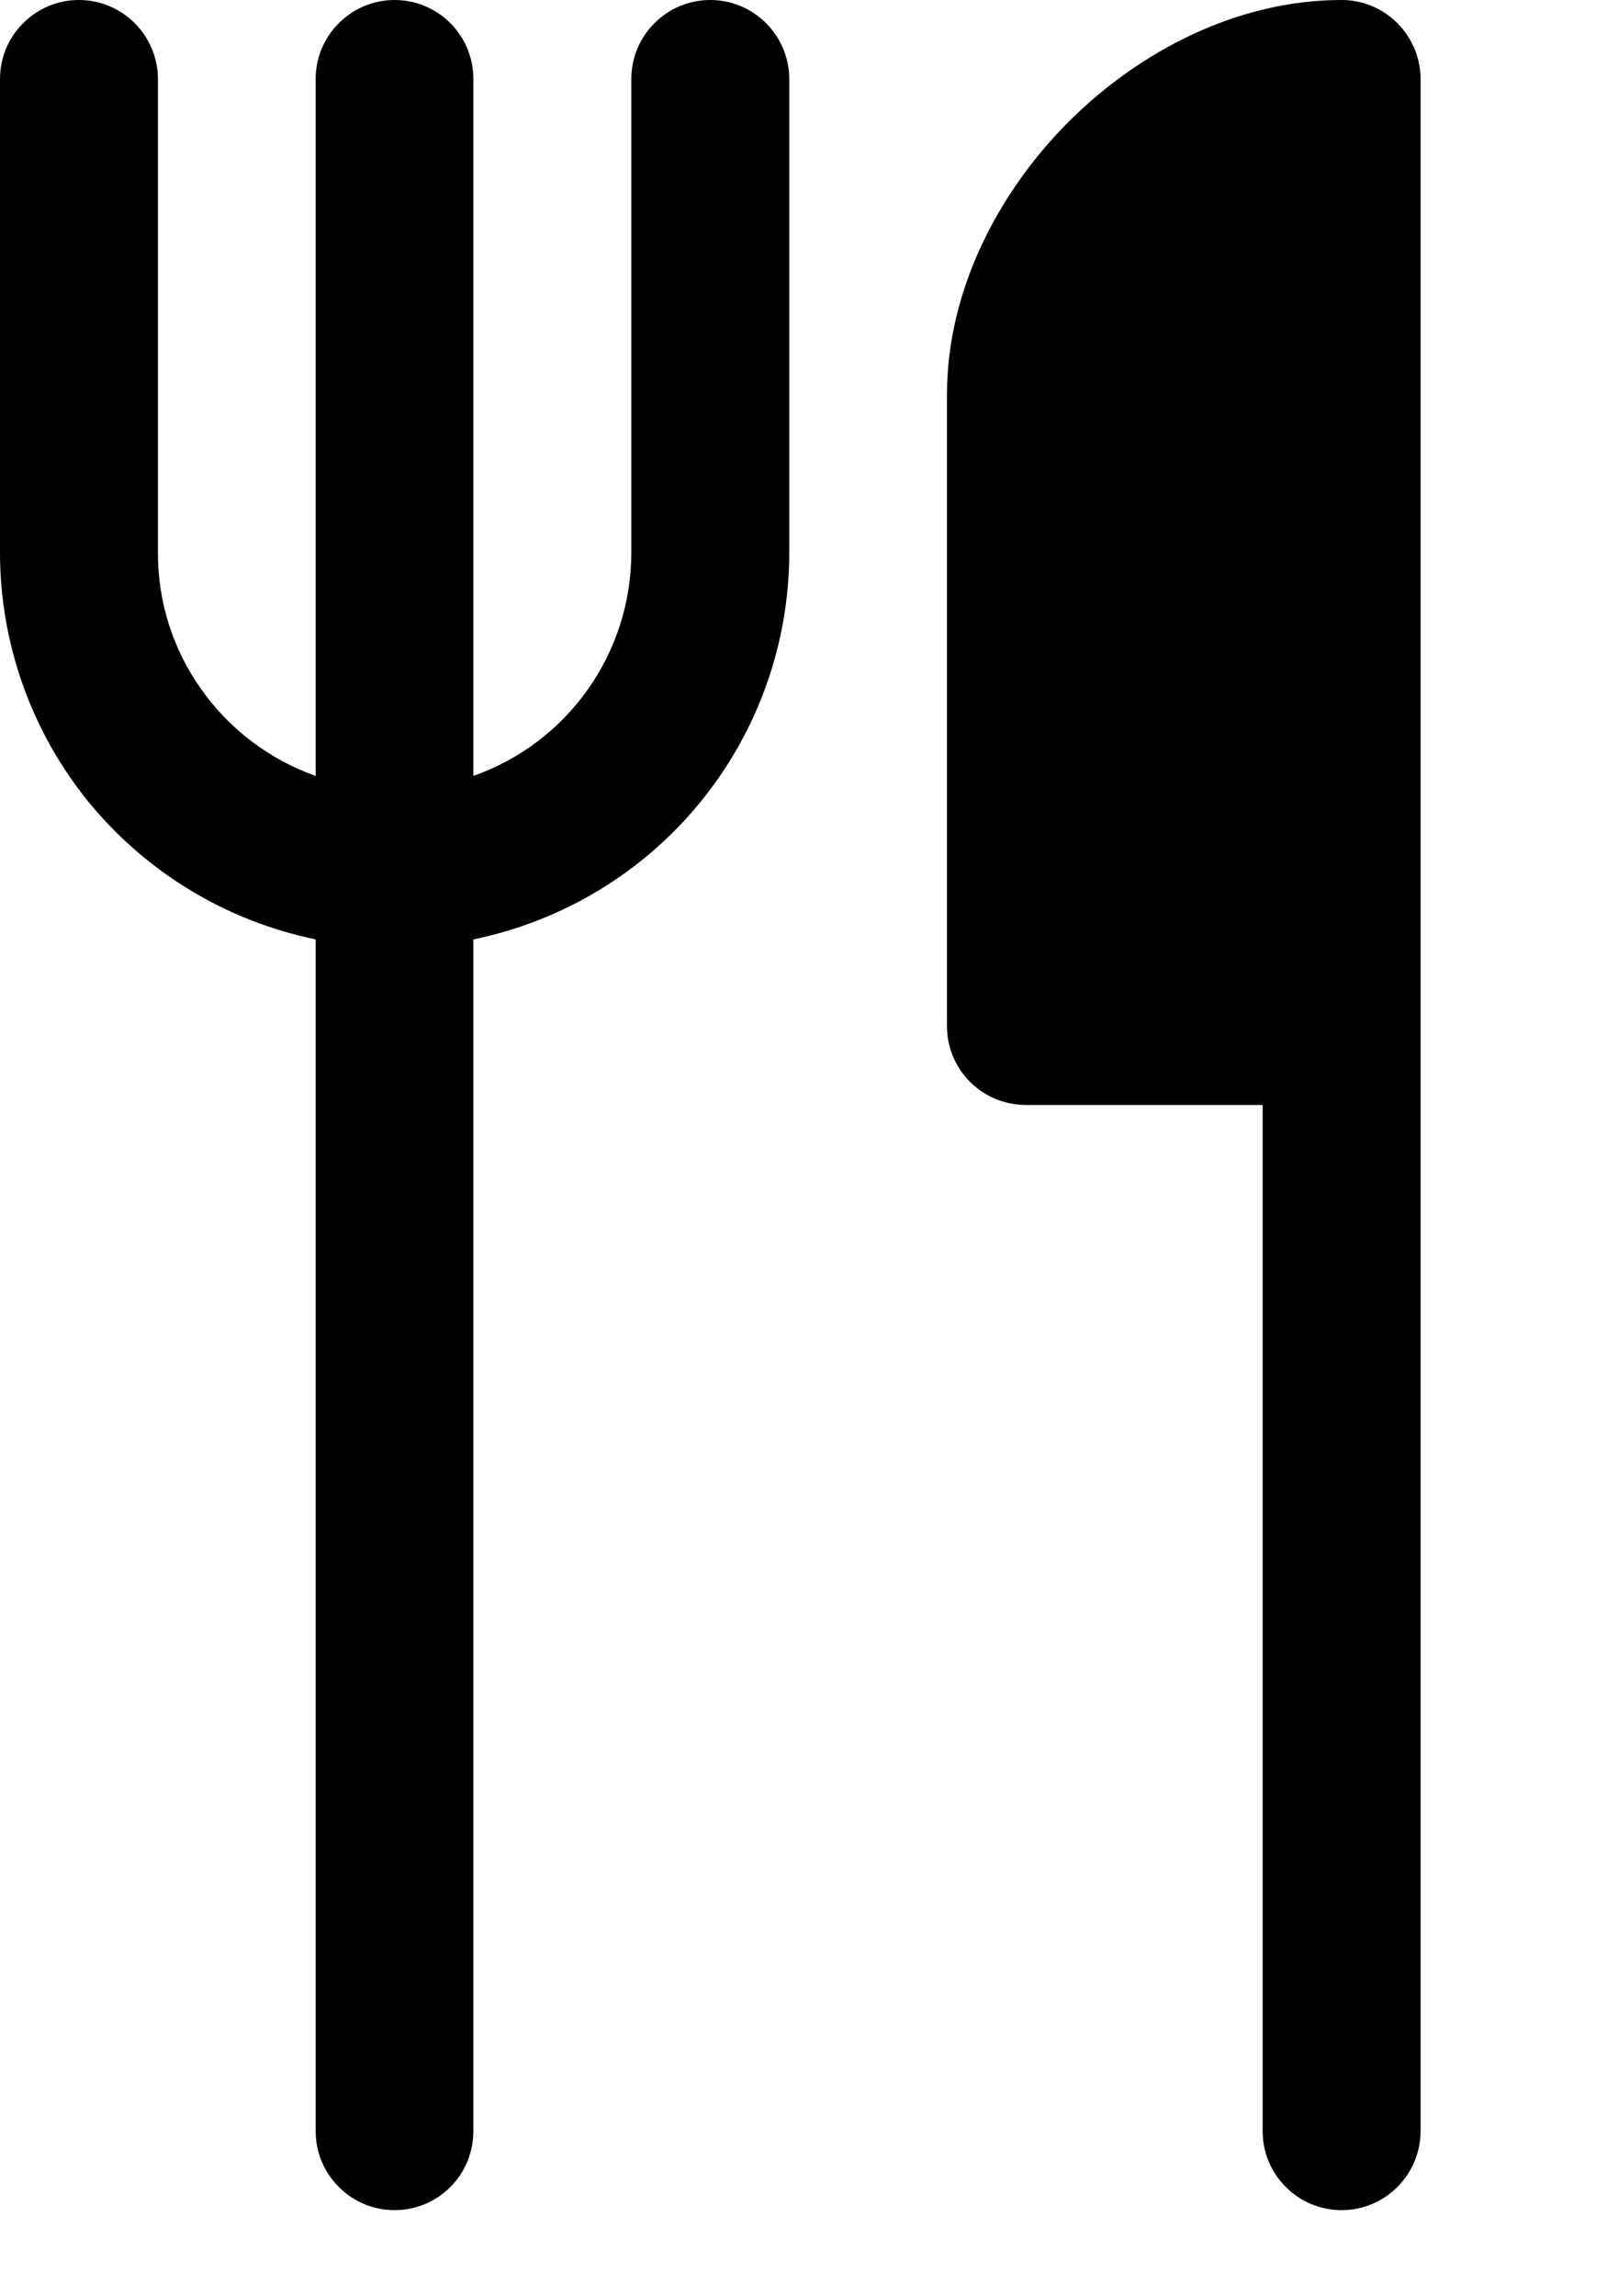 <svg width="7" height="10" viewBox="0 0 7 10" fill="none" xmlns="http://www.w3.org/2000/svg">
<path d="M0.688 0.344C0.688 0.253 0.651 0.165 0.587 0.101C0.522 0.036 0.435 0 0.344 0C0.253 0 0.165 0.036 0.101 0.101C0.036 0.165 3.58285e-08 0.253 3.58285e-08 0.344V2.406C-8.0833e-05 2.802 0.137 3.187 0.387 3.494C0.638 3.8 0.987 4.011 1.375 4.091V9.281C1.375 9.372 1.411 9.46 1.476 9.524C1.54 9.589 1.628 9.625 1.719 9.625C1.81 9.625 1.897 9.589 1.962 9.524C2.026 9.46 2.062 9.372 2.062 9.281V4.091C2.451 4.011 2.8 3.8 3.05 3.494C3.301 3.187 3.438 2.802 3.438 2.406V0.344C3.438 0.253 3.401 0.165 3.337 0.101C3.272 0.036 3.185 0 3.094 0C3.003 0 2.915 0.036 2.851 0.101C2.786 0.165 2.75 0.253 2.75 0.344V2.406C2.75 2.62 2.684 2.828 2.561 3.002C2.438 3.176 2.264 3.308 2.062 3.379V0.344C2.062 0.253 2.026 0.165 1.962 0.101C1.897 0.036 1.81 0 1.719 0C1.628 0 1.54 0.036 1.476 0.101C1.411 0.165 1.375 0.253 1.375 0.344V3.379C1.174 3.308 1 3.176 0.877 3.002C0.753 2.828 0.687 2.62 0.688 2.406V0.344ZM5.5 9.281V4.812H4.469C4.378 4.812 4.29 4.776 4.226 4.712C4.161 4.647 4.125 4.56 4.125 4.469V1.719C4.125 1.263 4.349 0.837 4.655 0.53C4.962 0.224 5.388 0 5.844 0C5.935 0 6.022 0.036 6.087 0.101C6.151 0.165 6.188 0.253 6.188 0.344V9.281C6.188 9.372 6.151 9.46 6.087 9.524C6.022 9.589 5.935 9.625 5.844 9.625C5.753 9.625 5.665 9.589 5.601 9.524C5.536 9.46 5.5 9.372 5.5 9.281Z" fill="black"/>
</svg>
